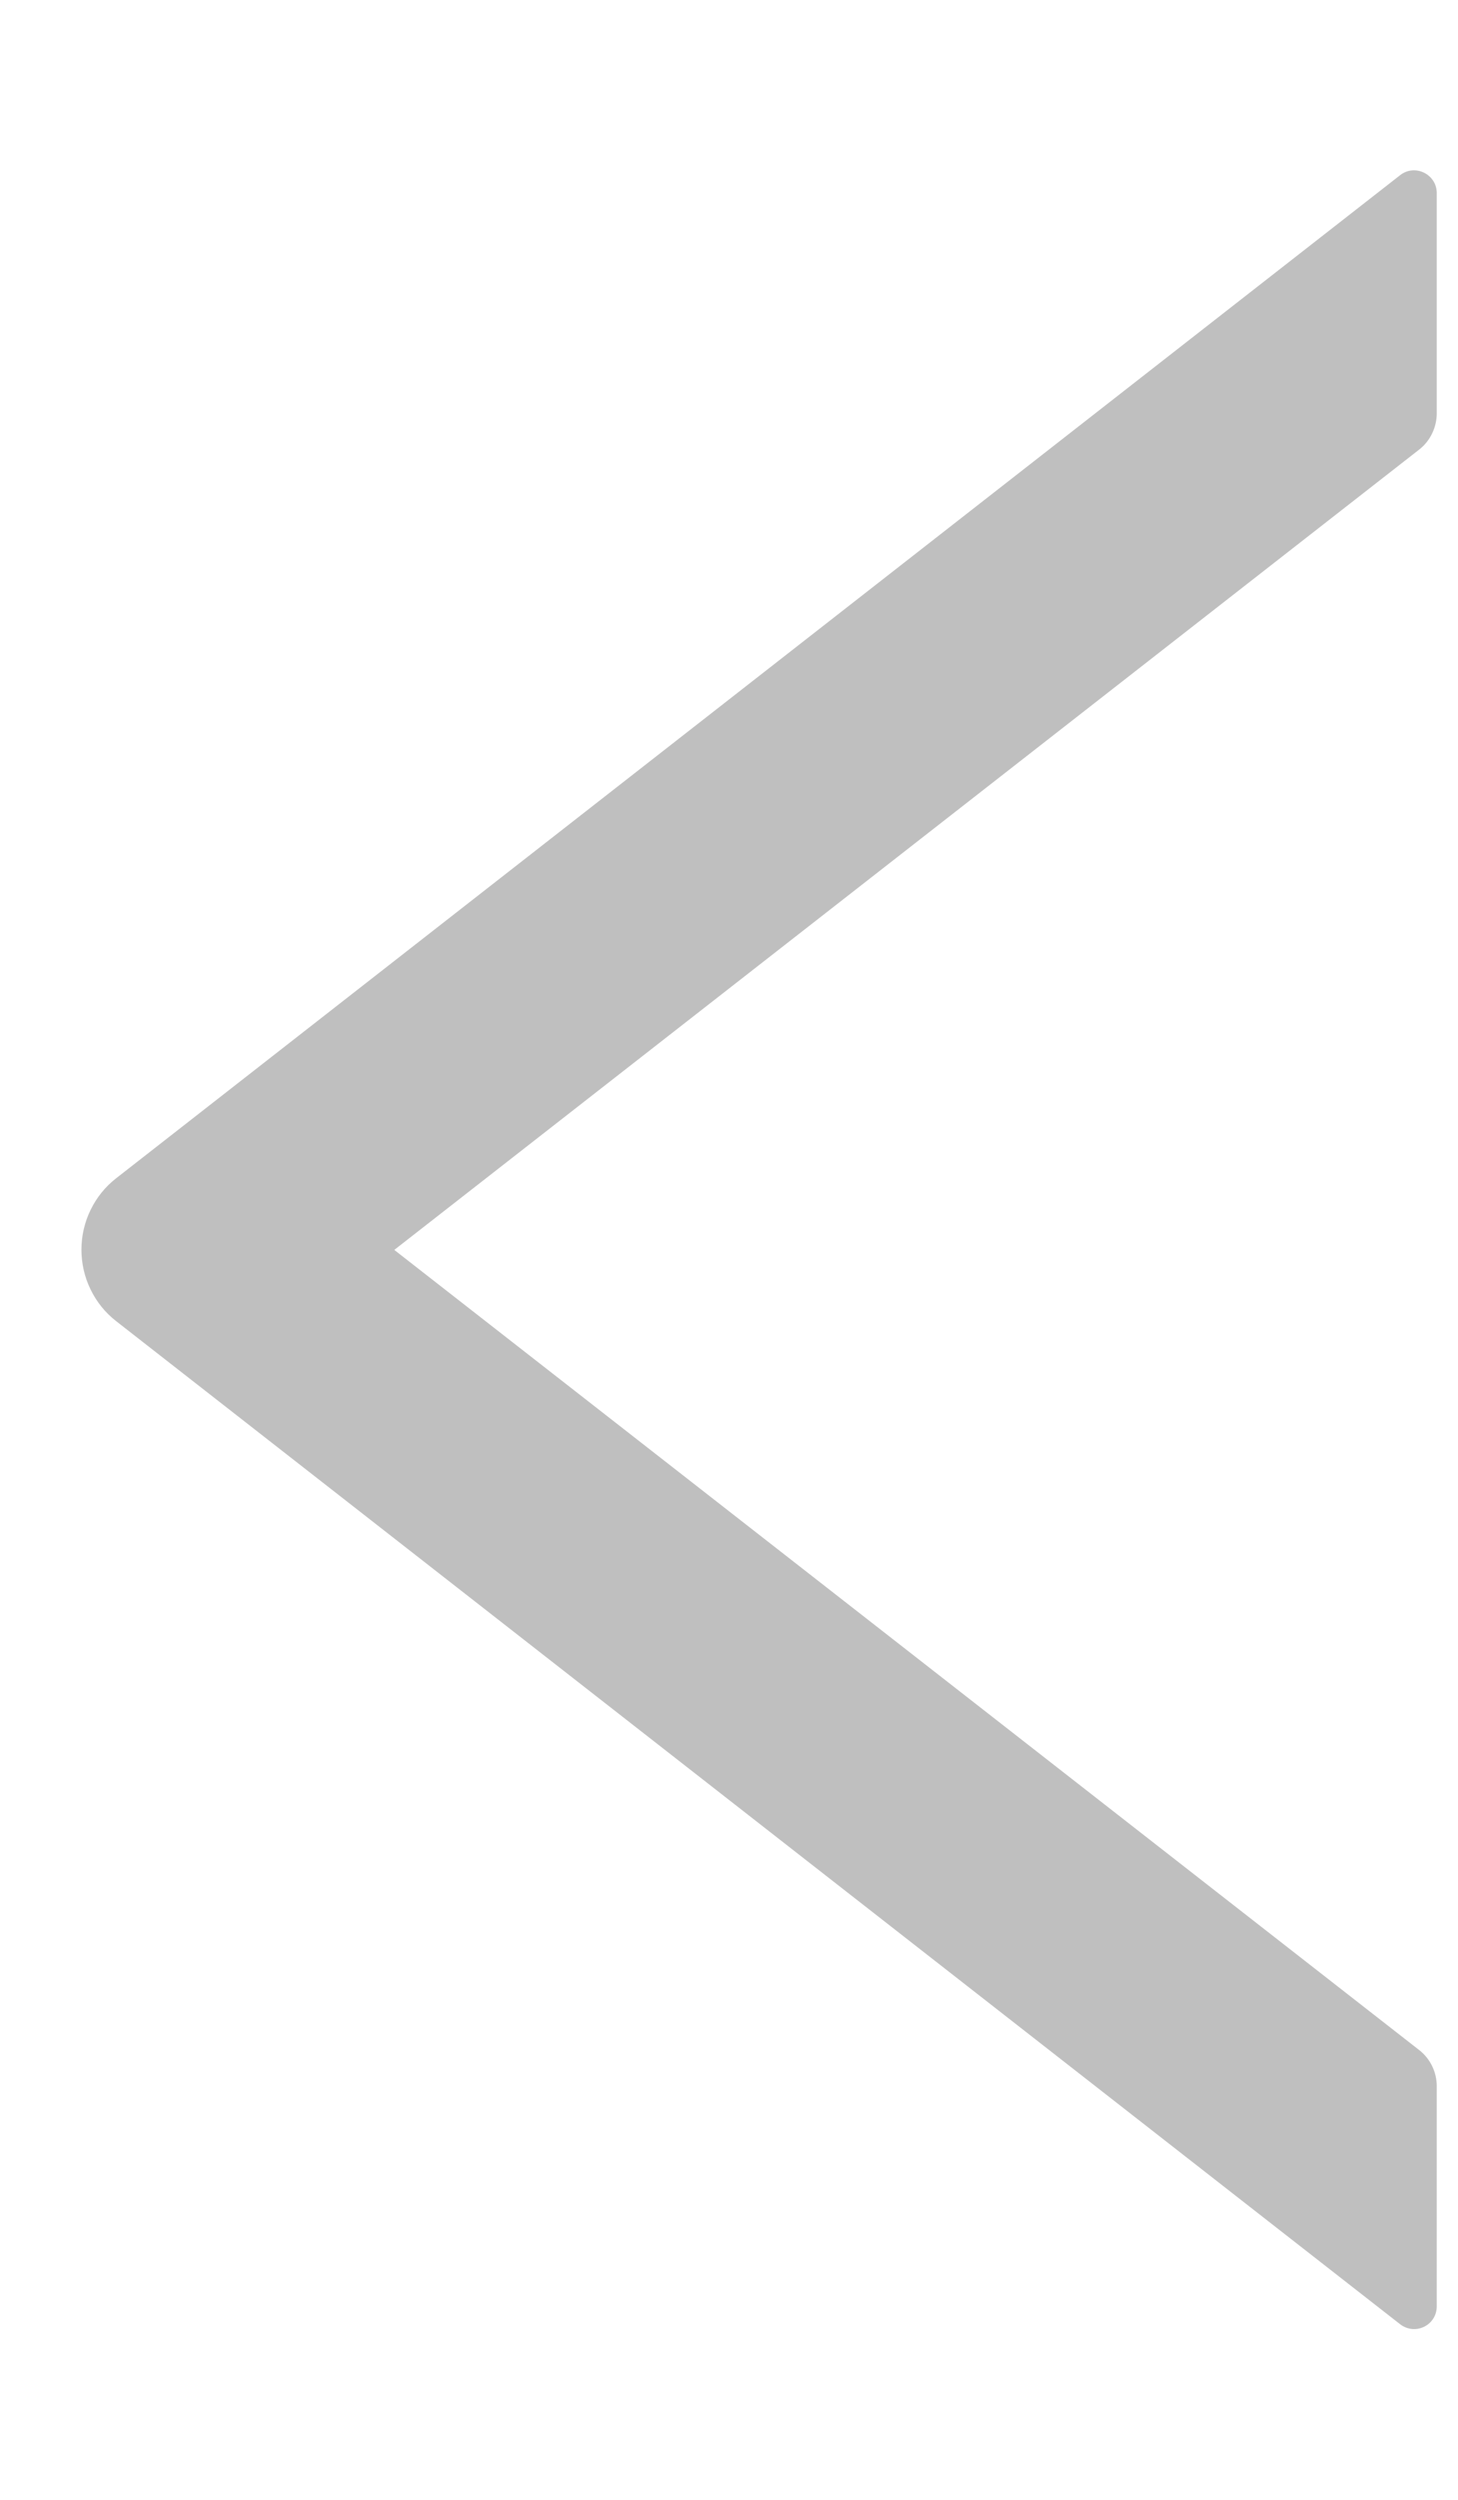 <svg width="7" height="12" viewBox="0 0 7 12" fill="none" xmlns="http://www.w3.org/2000/svg">
<path d="M6.898 1.984V0.927C6.898 0.836 6.793 0.785 6.722 0.841L0.559 5.655C0.506 5.696 0.464 5.748 0.435 5.808C0.406 5.867 0.391 5.933 0.391 5.999C0.391 6.065 0.406 6.131 0.435 6.19C0.464 6.25 0.506 6.302 0.559 6.343L6.722 11.157C6.795 11.213 6.898 11.162 6.898 11.071V10.014C6.898 9.947 6.867 9.883 6.815 9.842L1.893 6L6.815 2.157C6.867 2.116 6.898 2.051 6.898 1.984Z" fill="black" fill-opacity="0.25"/>
</svg>
